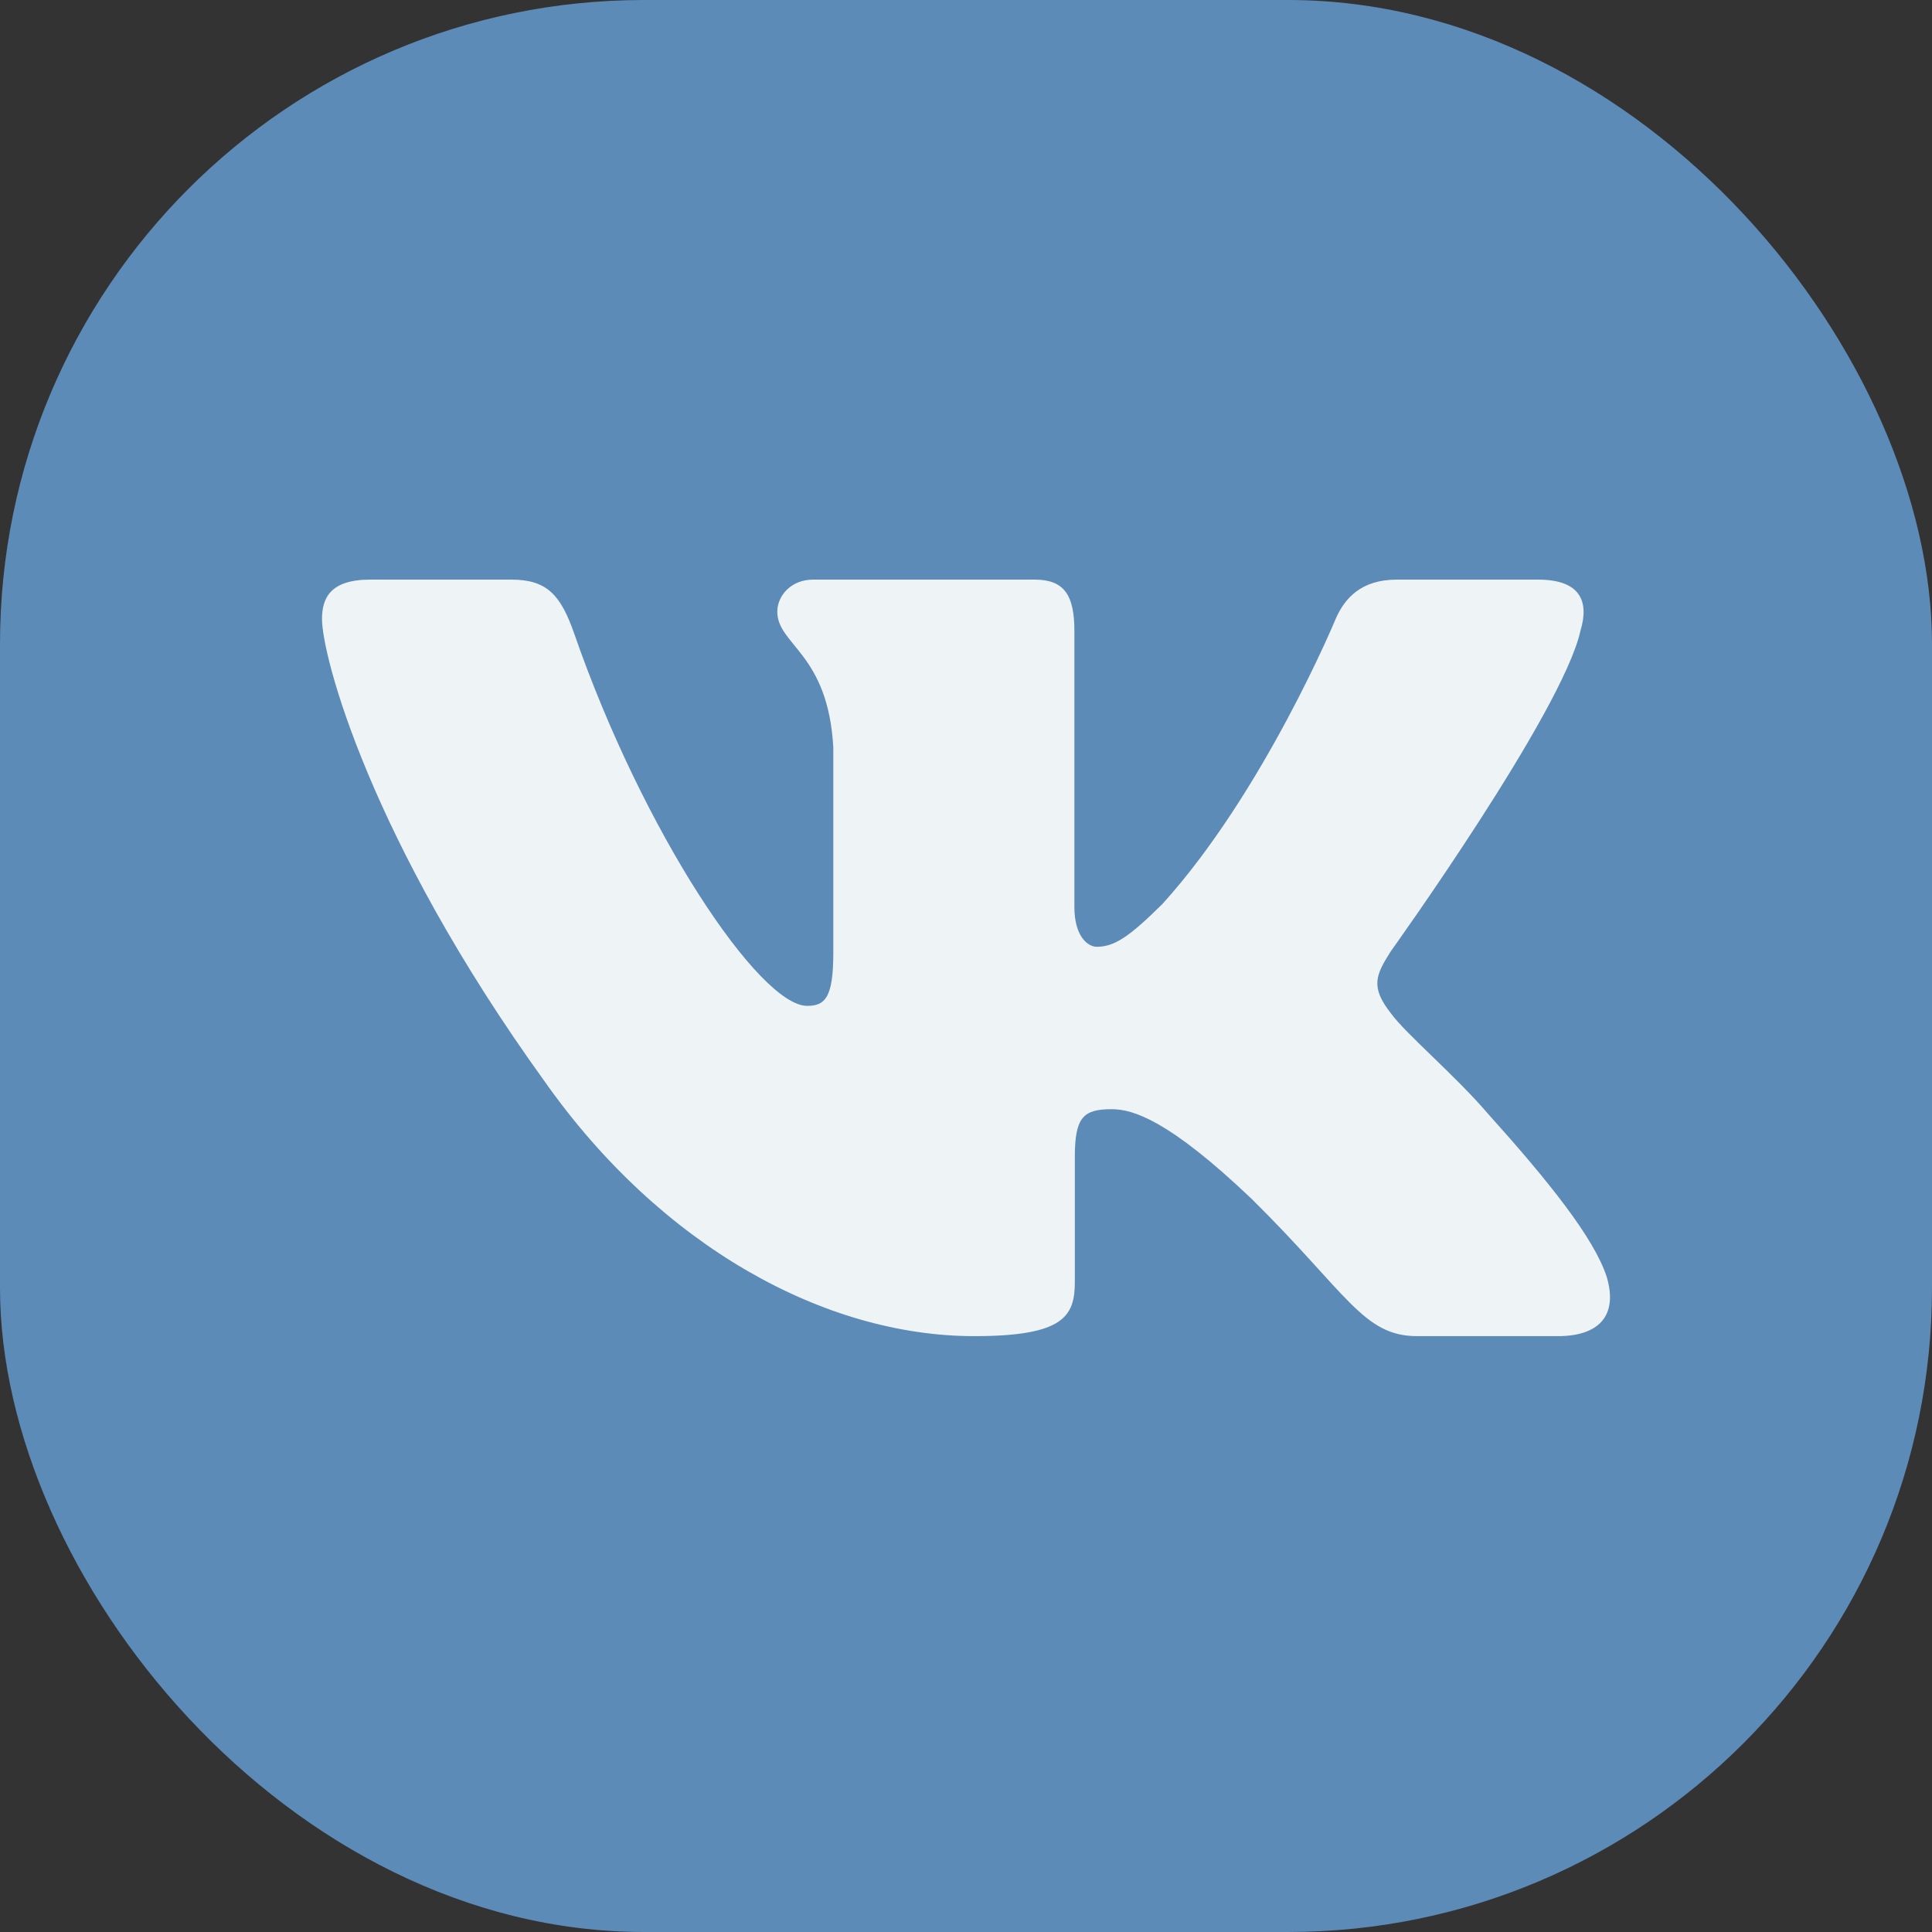 <?xml version="1.0" encoding="UTF-8"?> <svg xmlns="http://www.w3.org/2000/svg" width="60" height="60" viewBox="0 0 60 60" fill="none"><rect x="0" y="0" width="60" height="60" fill="#333333" stroke="none"/> <rect width="60" height="60" rx="20" fill="#5C8BB7"></rect> <path fill-rule="evenodd" clip-rule="evenodd" d="M49.082 19.591C49.36 18.674 49.082 18 47.759 18H43.383C42.27 18 41.757 18.582 41.479 19.224C41.479 19.224 39.254 24.589 36.101 28.073C35.081 29.082 34.617 29.403 34.061 29.403C33.783 29.403 33.366 29.082 33.366 28.165V19.591C33.366 18.491 33.057 18 32.13 18H25.254C24.558 18 24.14 18.511 24.14 18.995C24.14 20.038 25.716 20.279 25.879 23.213V29.587C25.879 30.984 25.624 31.238 25.067 31.238C23.584 31.238 19.975 25.849 17.835 19.683C17.416 18.484 16.995 18 15.876 18H11.5C10.25 18 10 18.582 10 19.224C10 20.37 11.484 26.056 16.908 33.576C20.524 38.711 25.619 41.495 30.255 41.495C33.036 41.495 33.38 40.877 33.38 39.812V35.931C33.38 34.694 33.644 34.447 34.525 34.447C35.174 34.447 36.286 34.768 38.883 37.244C41.85 40.179 42.339 41.495 44.008 41.495H48.384C49.634 41.495 50.259 40.877 49.899 39.657C49.504 38.441 48.087 36.676 46.208 34.585C45.188 33.392 43.658 32.109 43.194 31.467C42.545 30.641 42.731 30.274 43.194 29.541C43.194 29.541 48.526 22.113 49.082 19.591Z" fill="#EEF3F6"></path> </svg> 